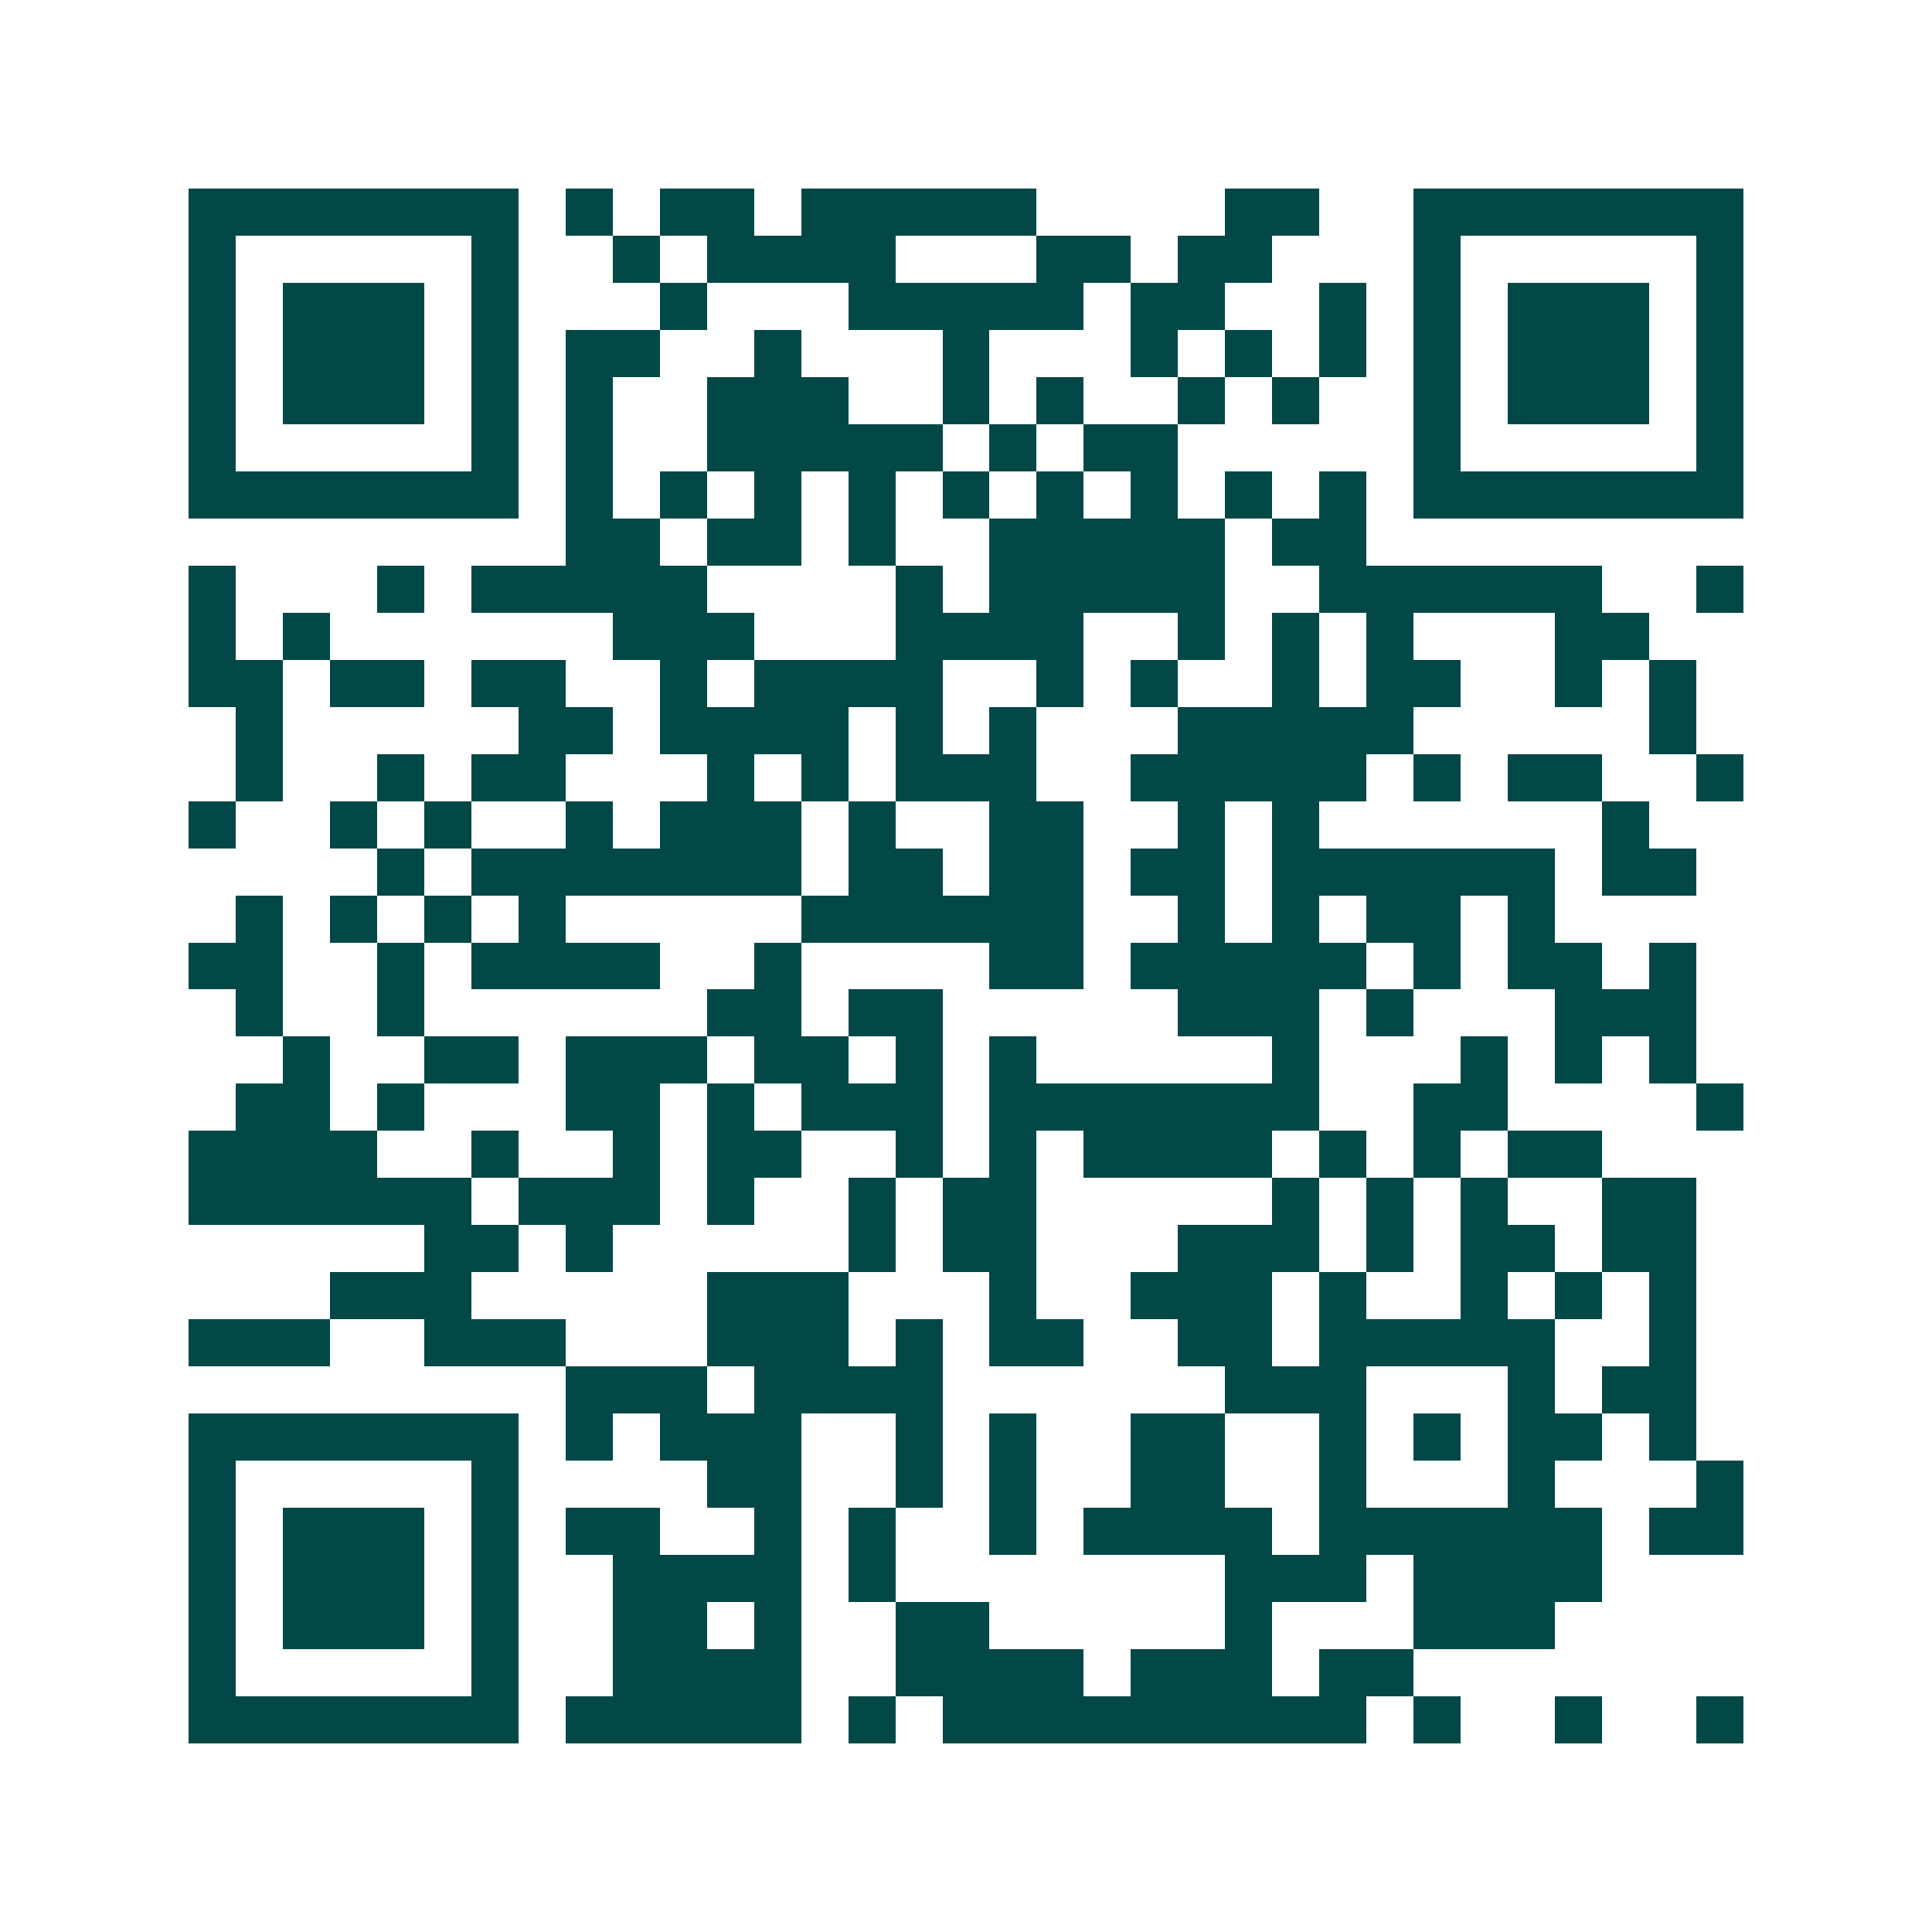 <svg xmlns="http://www.w3.org/2000/svg" width="200" height="200" viewBox="0 0 41 41" shape-rendering="crispEdges"><path fill="#ffffff" d="M0 0h41v41H0z"/><path stroke="#014847" d="M4 4.5h7m1 0h1m1 0h2m1 0h5m4 0h2m2 0h7M4 5.5h1m5 0h1m2 0h1m1 0h4m3 0h2m1 0h2m3 0h1m5 0h1M4 6.5h1m1 0h3m1 0h1m3 0h1m3 0h5m1 0h2m2 0h1m1 0h1m1 0h3m1 0h1M4 7.5h1m1 0h3m1 0h1m1 0h2m2 0h1m3 0h1m3 0h1m1 0h1m1 0h1m1 0h1m1 0h3m1 0h1M4 8.5h1m1 0h3m1 0h1m1 0h1m2 0h3m2 0h1m1 0h1m2 0h1m1 0h1m2 0h1m1 0h3m1 0h1M4 9.5h1m5 0h1m1 0h1m2 0h5m1 0h1m1 0h2m5 0h1m5 0h1M4 10.5h7m1 0h1m1 0h1m1 0h1m1 0h1m1 0h1m1 0h1m1 0h1m1 0h1m1 0h1m1 0h7M12 11.5h2m1 0h2m1 0h1m2 0h5m1 0h2M4 12.5h1m3 0h1m1 0h5m4 0h1m1 0h5m2 0h6m2 0h1M4 13.5h1m1 0h1m6 0h3m3 0h4m2 0h1m1 0h1m1 0h1m3 0h2M4 14.5h2m1 0h2m1 0h2m2 0h1m1 0h4m2 0h1m1 0h1m2 0h1m1 0h2m2 0h1m1 0h1M5 15.5h1m5 0h2m1 0h4m1 0h1m1 0h1m3 0h5m5 0h1M5 16.5h1m2 0h1m1 0h2m3 0h1m1 0h1m1 0h3m2 0h5m1 0h1m1 0h2m2 0h1M4 17.5h1m2 0h1m1 0h1m2 0h1m1 0h3m1 0h1m2 0h2m2 0h1m1 0h1m6 0h1M8 18.5h1m1 0h7m1 0h2m1 0h2m1 0h2m1 0h6m1 0h2M5 19.5h1m1 0h1m1 0h1m1 0h1m5 0h6m2 0h1m1 0h1m1 0h2m1 0h1M4 20.5h2m2 0h1m1 0h4m2 0h1m4 0h2m1 0h5m1 0h1m1 0h2m1 0h1M5 21.5h1m2 0h1m6 0h2m1 0h2m5 0h3m1 0h1m3 0h3M6 22.5h1m2 0h2m1 0h3m1 0h2m1 0h1m1 0h1m5 0h1m3 0h1m1 0h1m1 0h1M5 23.5h2m1 0h1m3 0h2m1 0h1m1 0h3m1 0h7m2 0h2m4 0h1M4 24.5h4m2 0h1m2 0h1m1 0h2m2 0h1m1 0h1m1 0h4m1 0h1m1 0h1m1 0h2M4 25.5h6m1 0h3m1 0h1m2 0h1m1 0h2m5 0h1m1 0h1m1 0h1m2 0h2M9 26.5h2m1 0h1m5 0h1m1 0h2m3 0h3m1 0h1m1 0h2m1 0h2M7 27.5h3m5 0h3m3 0h1m2 0h3m1 0h1m2 0h1m1 0h1m1 0h1M4 28.5h3m2 0h3m3 0h3m1 0h1m1 0h2m2 0h2m1 0h5m2 0h1M12 29.5h3m1 0h4m6 0h3m3 0h1m1 0h2M4 30.5h7m1 0h1m1 0h3m2 0h1m1 0h1m2 0h2m2 0h1m1 0h1m1 0h2m1 0h1M4 31.5h1m5 0h1m4 0h2m2 0h1m1 0h1m2 0h2m2 0h1m3 0h1m3 0h1M4 32.5h1m1 0h3m1 0h1m1 0h2m2 0h1m1 0h1m2 0h1m1 0h4m1 0h6m1 0h2M4 33.5h1m1 0h3m1 0h1m2 0h4m1 0h1m7 0h3m1 0h4M4 34.5h1m1 0h3m1 0h1m2 0h2m1 0h1m2 0h2m5 0h1m3 0h3M4 35.5h1m5 0h1m2 0h4m2 0h4m1 0h3m1 0h2M4 36.5h7m1 0h5m1 0h1m1 0h9m1 0h1m2 0h1m2 0h1"/></svg>
